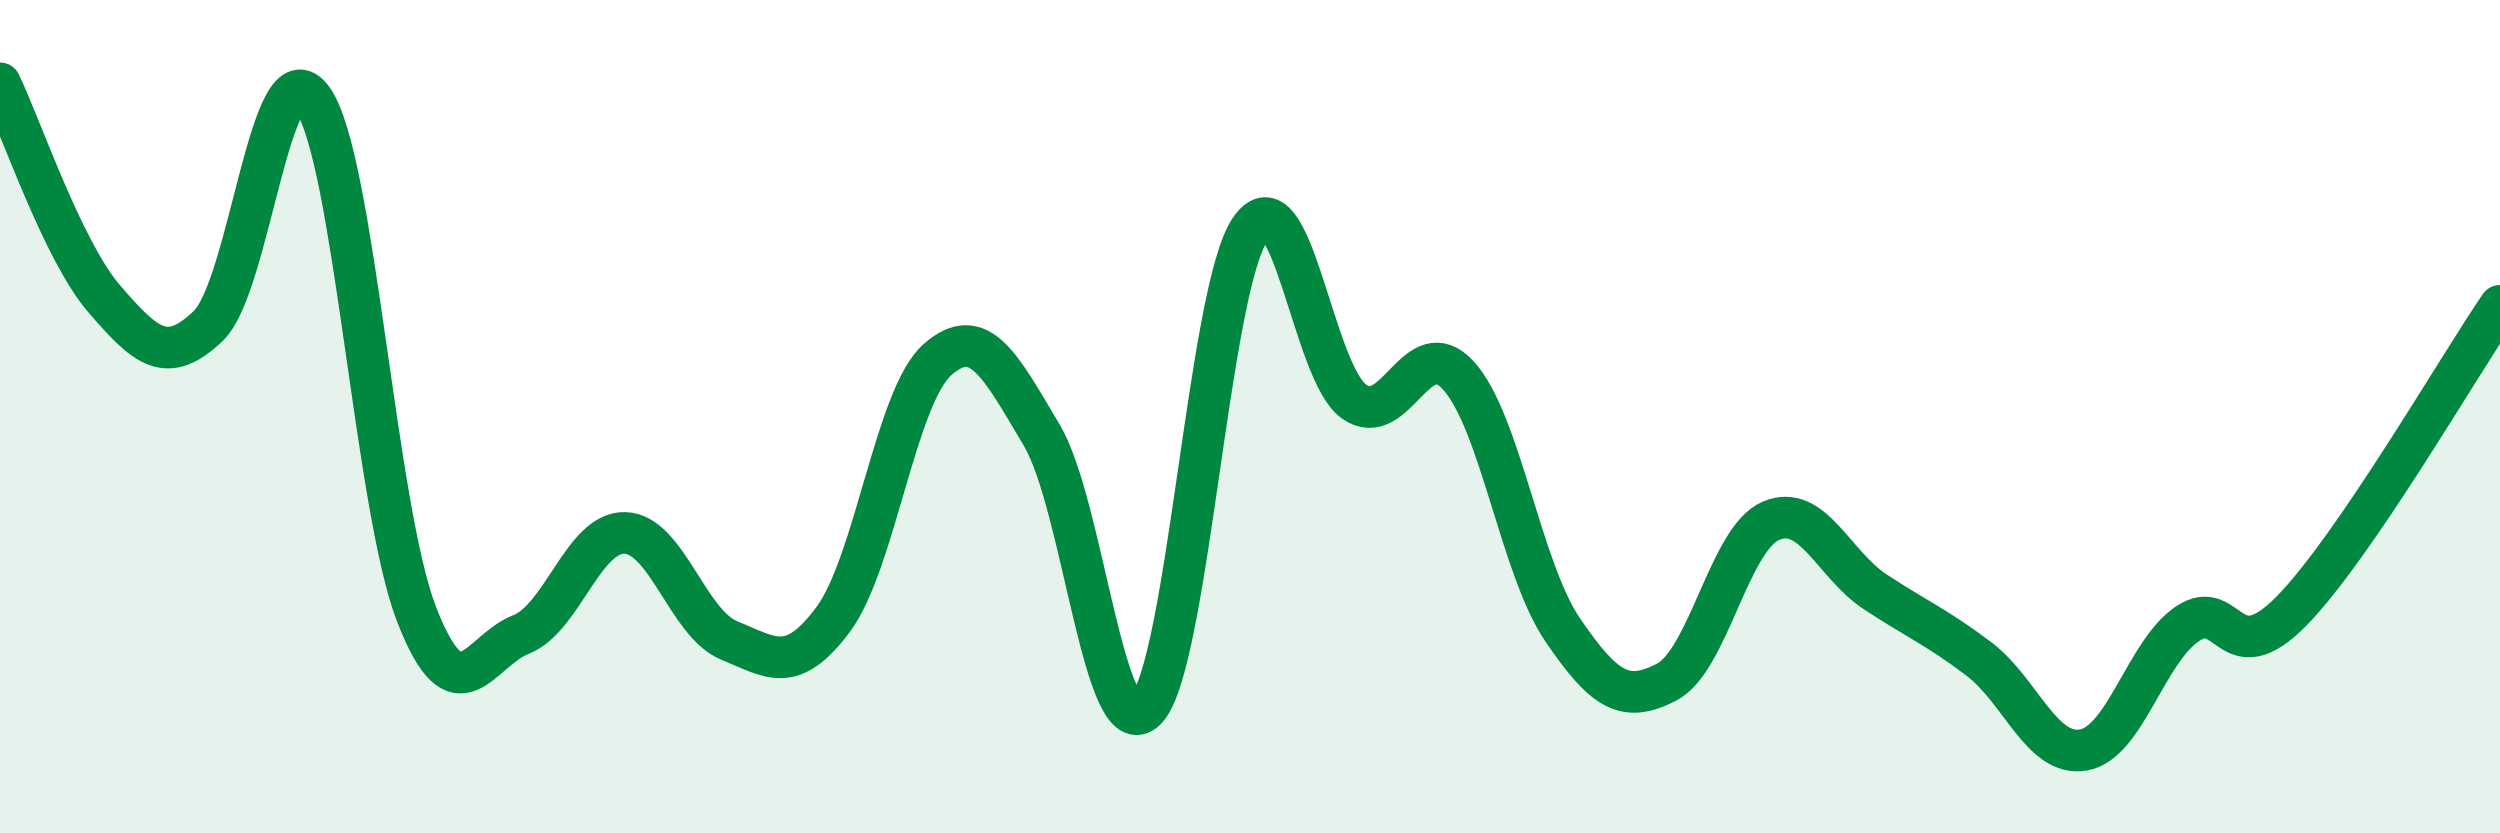 
    <svg width="60" height="20" viewBox="0 0 60 20" xmlns="http://www.w3.org/2000/svg">
      <path
        d="M 0,2 C 0.5,3.03 1.5,6.01 2.5,7.17 C 3.5,8.33 4,8.78 5,7.82 C 6,6.86 6.5,0.99 7.5,2.38 C 8.5,3.77 9,12.18 10,14.75 C 11,17.32 11.5,15.62 12.5,15.23 C 13.5,14.84 14,12.76 15,12.79 C 16,12.82 16.5,14.96 17.5,15.37 C 18.5,15.78 19,16.21 20,14.86 C 21,13.51 21.5,9.51 22.5,8.63 C 23.5,7.75 24,8.76 25,10.44 C 26,12.12 26.5,18.02 27.5,17.03 C 28.5,16.04 29,6.99 30,5.51 C 31,4.03 31.5,8.94 32.5,9.64 C 33.5,10.34 34,7.92 35,9.01 C 36,10.1 36.5,13.64 37.5,15.11 C 38.5,16.58 39,16.89 40,16.37 C 41,15.85 41.5,12.93 42.5,12.5 C 43.5,12.07 44,13.54 45,14.2 C 46,14.86 46.5,15.06 47.5,15.82 C 48.5,16.58 49,18.17 50,18 C 51,17.83 51.5,15.64 52.5,14.97 C 53.5,14.3 53.5,16.19 55,14.66 C 56.5,13.13 59,8.8 60,7.34L60 20L0 20Z"
        fill="#008740"
        opacity="0.1"
        stroke-linecap="round"
        stroke-linejoin="round"
      />
      <path
        d="M 0,2 C 0.5,3.03 1.5,6.01 2.5,7.17 C 3.5,8.33 4,8.78 5,7.82 C 6,6.86 6.5,0.99 7.5,2.38 C 8.5,3.77 9,12.18 10,14.75 C 11,17.32 11.5,15.62 12.5,15.23 C 13.5,14.84 14,12.76 15,12.79 C 16,12.82 16.5,14.96 17.5,15.37 C 18.5,15.78 19,16.21 20,14.86 C 21,13.51 21.5,9.51 22.5,8.63 C 23.5,7.75 24,8.76 25,10.44 C 26,12.12 26.5,18.02 27.5,17.03 C 28.5,16.04 29,6.99 30,5.51 C 31,4.03 31.5,8.94 32.5,9.64 C 33.5,10.34 34,7.92 35,9.01 C 36,10.1 36.5,13.64 37.5,15.11 C 38.5,16.58 39,16.89 40,16.37 C 41,15.85 41.5,12.93 42.5,12.5 C 43.5,12.07 44,13.54 45,14.2 C 46,14.86 46.5,15.06 47.5,15.82 C 48.5,16.58 49,18.17 50,18 C 51,17.83 51.5,15.64 52.5,14.97 C 53.5,14.3 53.5,16.19 55,14.66 C 56.5,13.13 59,8.8 60,7.34"
        stroke="#008740"
        stroke-width="1"
        fill="none"
        stroke-linecap="round"
        stroke-linejoin="round"
      />
    </svg>
  